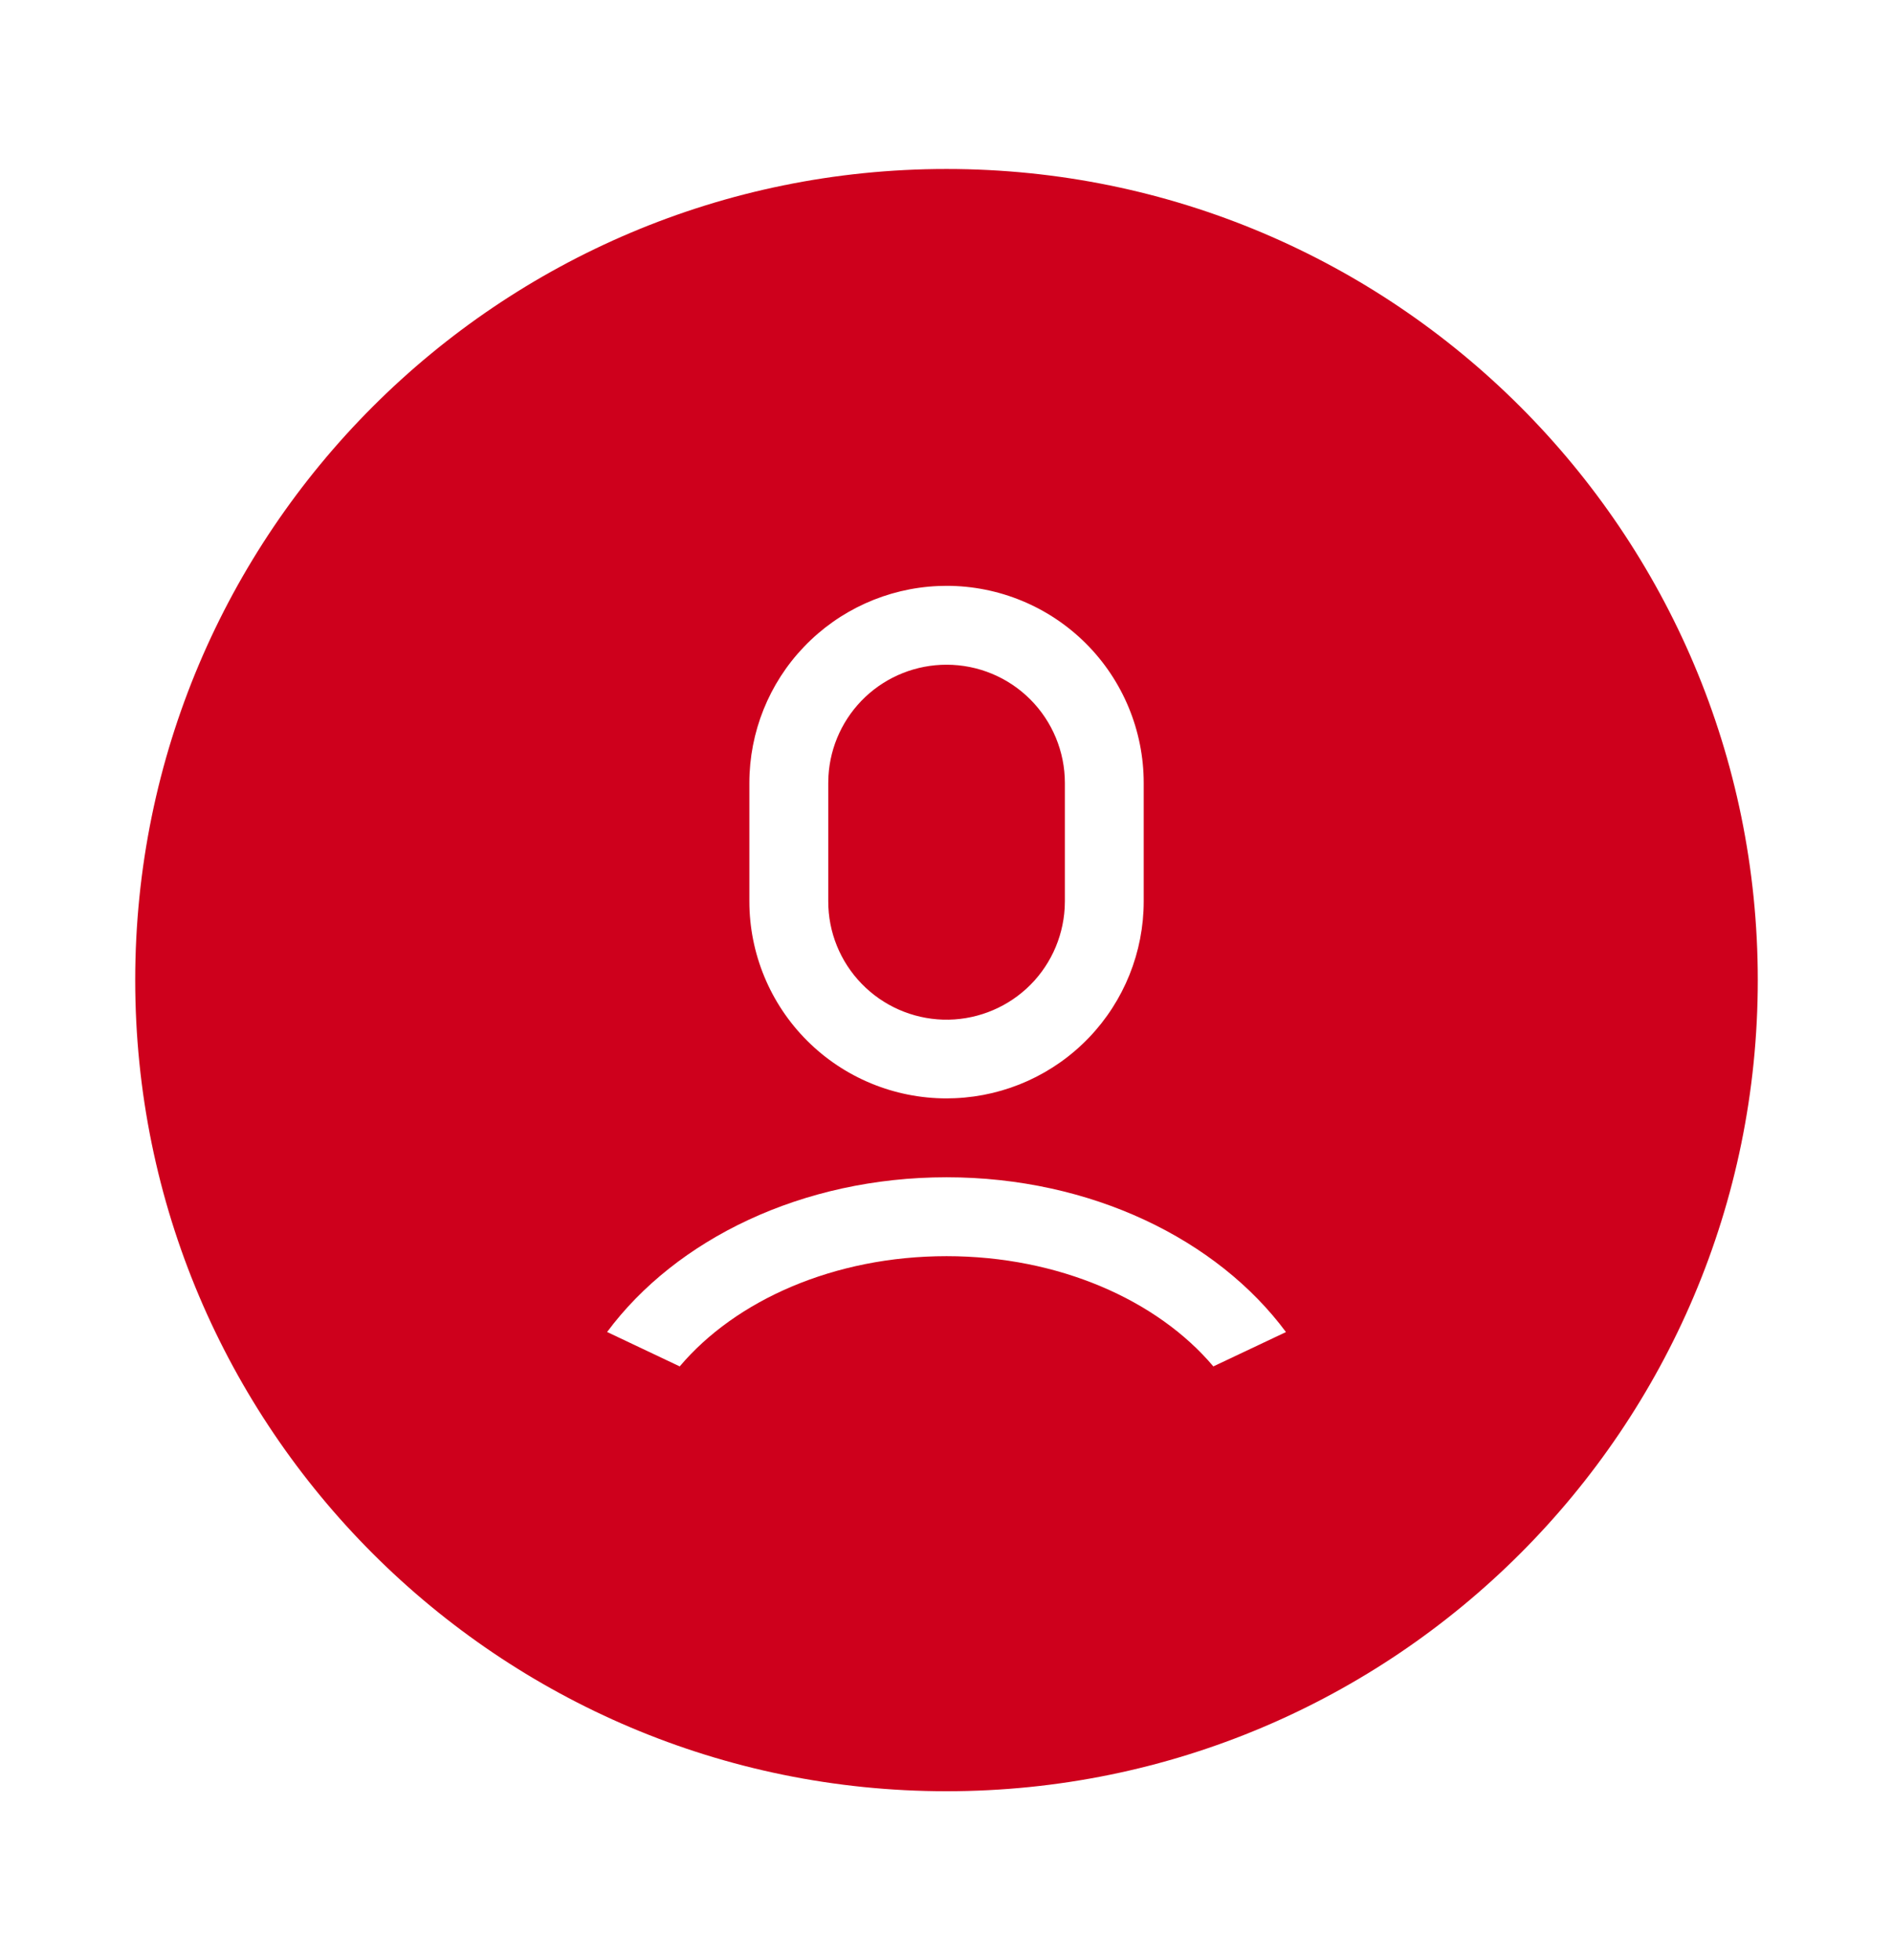 <svg width="28" height="29" viewBox="0 0 28 29" fill="none" xmlns="http://www.w3.org/2000/svg">
<g filter="url(#filter0_d_4052_381710)">
<path d="M2 13.5C2 6.873 7.373 1.5 14 1.5C20.627 1.5 26 6.873 26 13.5C26 20.127 20.627 25.5 14 25.5C7.373 25.5 2 20.127 2 13.5Z" fill="#CE001C"/>
<path d="M14.001 16.417C16.137 16.417 18.005 17.336 19.021 18.707L17.947 19.215C17.12 18.235 15.661 17.584 14.001 17.584C12.34 17.584 10.882 18.235 10.054 19.215L8.98 18.706C9.997 17.335 11.864 16.417 14.001 16.417ZM14.001 7.667C14.774 7.667 15.516 7.974 16.063 8.521C16.61 9.068 16.917 9.81 16.917 10.584V12.334C16.917 13.085 16.627 13.808 16.107 14.351C15.587 14.894 14.878 15.215 14.127 15.247L14.001 15.25C13.227 15.25 12.485 14.943 11.938 14.396C11.391 13.849 11.084 13.107 11.084 12.334V10.584C11.084 9.832 11.374 9.109 11.894 8.567C12.414 8.024 13.123 7.703 13.874 7.67L14.001 7.667ZM14.001 8.834C13.554 8.834 13.125 9.004 12.8 9.31C12.475 9.617 12.28 10.035 12.254 10.481L12.251 10.584V12.334C12.25 12.789 12.427 13.227 12.745 13.554C13.062 13.881 13.494 14.071 13.949 14.085C14.405 14.098 14.847 13.933 15.183 13.626C15.519 13.318 15.721 12.891 15.748 12.436L15.751 12.334V10.584C15.751 10.12 15.566 9.674 15.238 9.346C14.91 9.018 14.465 8.834 14.001 8.834Z" fill="white"/>
</g>
<defs>
<filter id="filter0_d_4052_381710" x="0" y="0.5" width="28" height="28" filterUnits="userSpaceOnUse" color-interpolation-filters="sRGB">
<feFlood flood-opacity="0" result="BackgroundImageFix"/>
<feColorMatrix in="SourceAlpha" type="matrix" values="0 0 0 0 0 0 0 0 0 0 0 0 0 0 0 0 0 0 127 0" result="hardAlpha"/>
<feOffset dy="1"/>
<feGaussianBlur stdDeviation="1"/>
<feComposite in2="hardAlpha" operator="out"/>
<feColorMatrix type="matrix" values="0 0 0 0 0.078 0 0 0 0 0.082 0 0 0 0 0.102 0 0 0 0.05 0"/>
<feBlend mode="normal" in2="BackgroundImageFix" result="effect1_dropShadow_4052_381710"/>
<feBlend mode="normal" in="SourceGraphic" in2="effect1_dropShadow_4052_381710" result="shape"/>
</filter>
</defs>
</svg>
